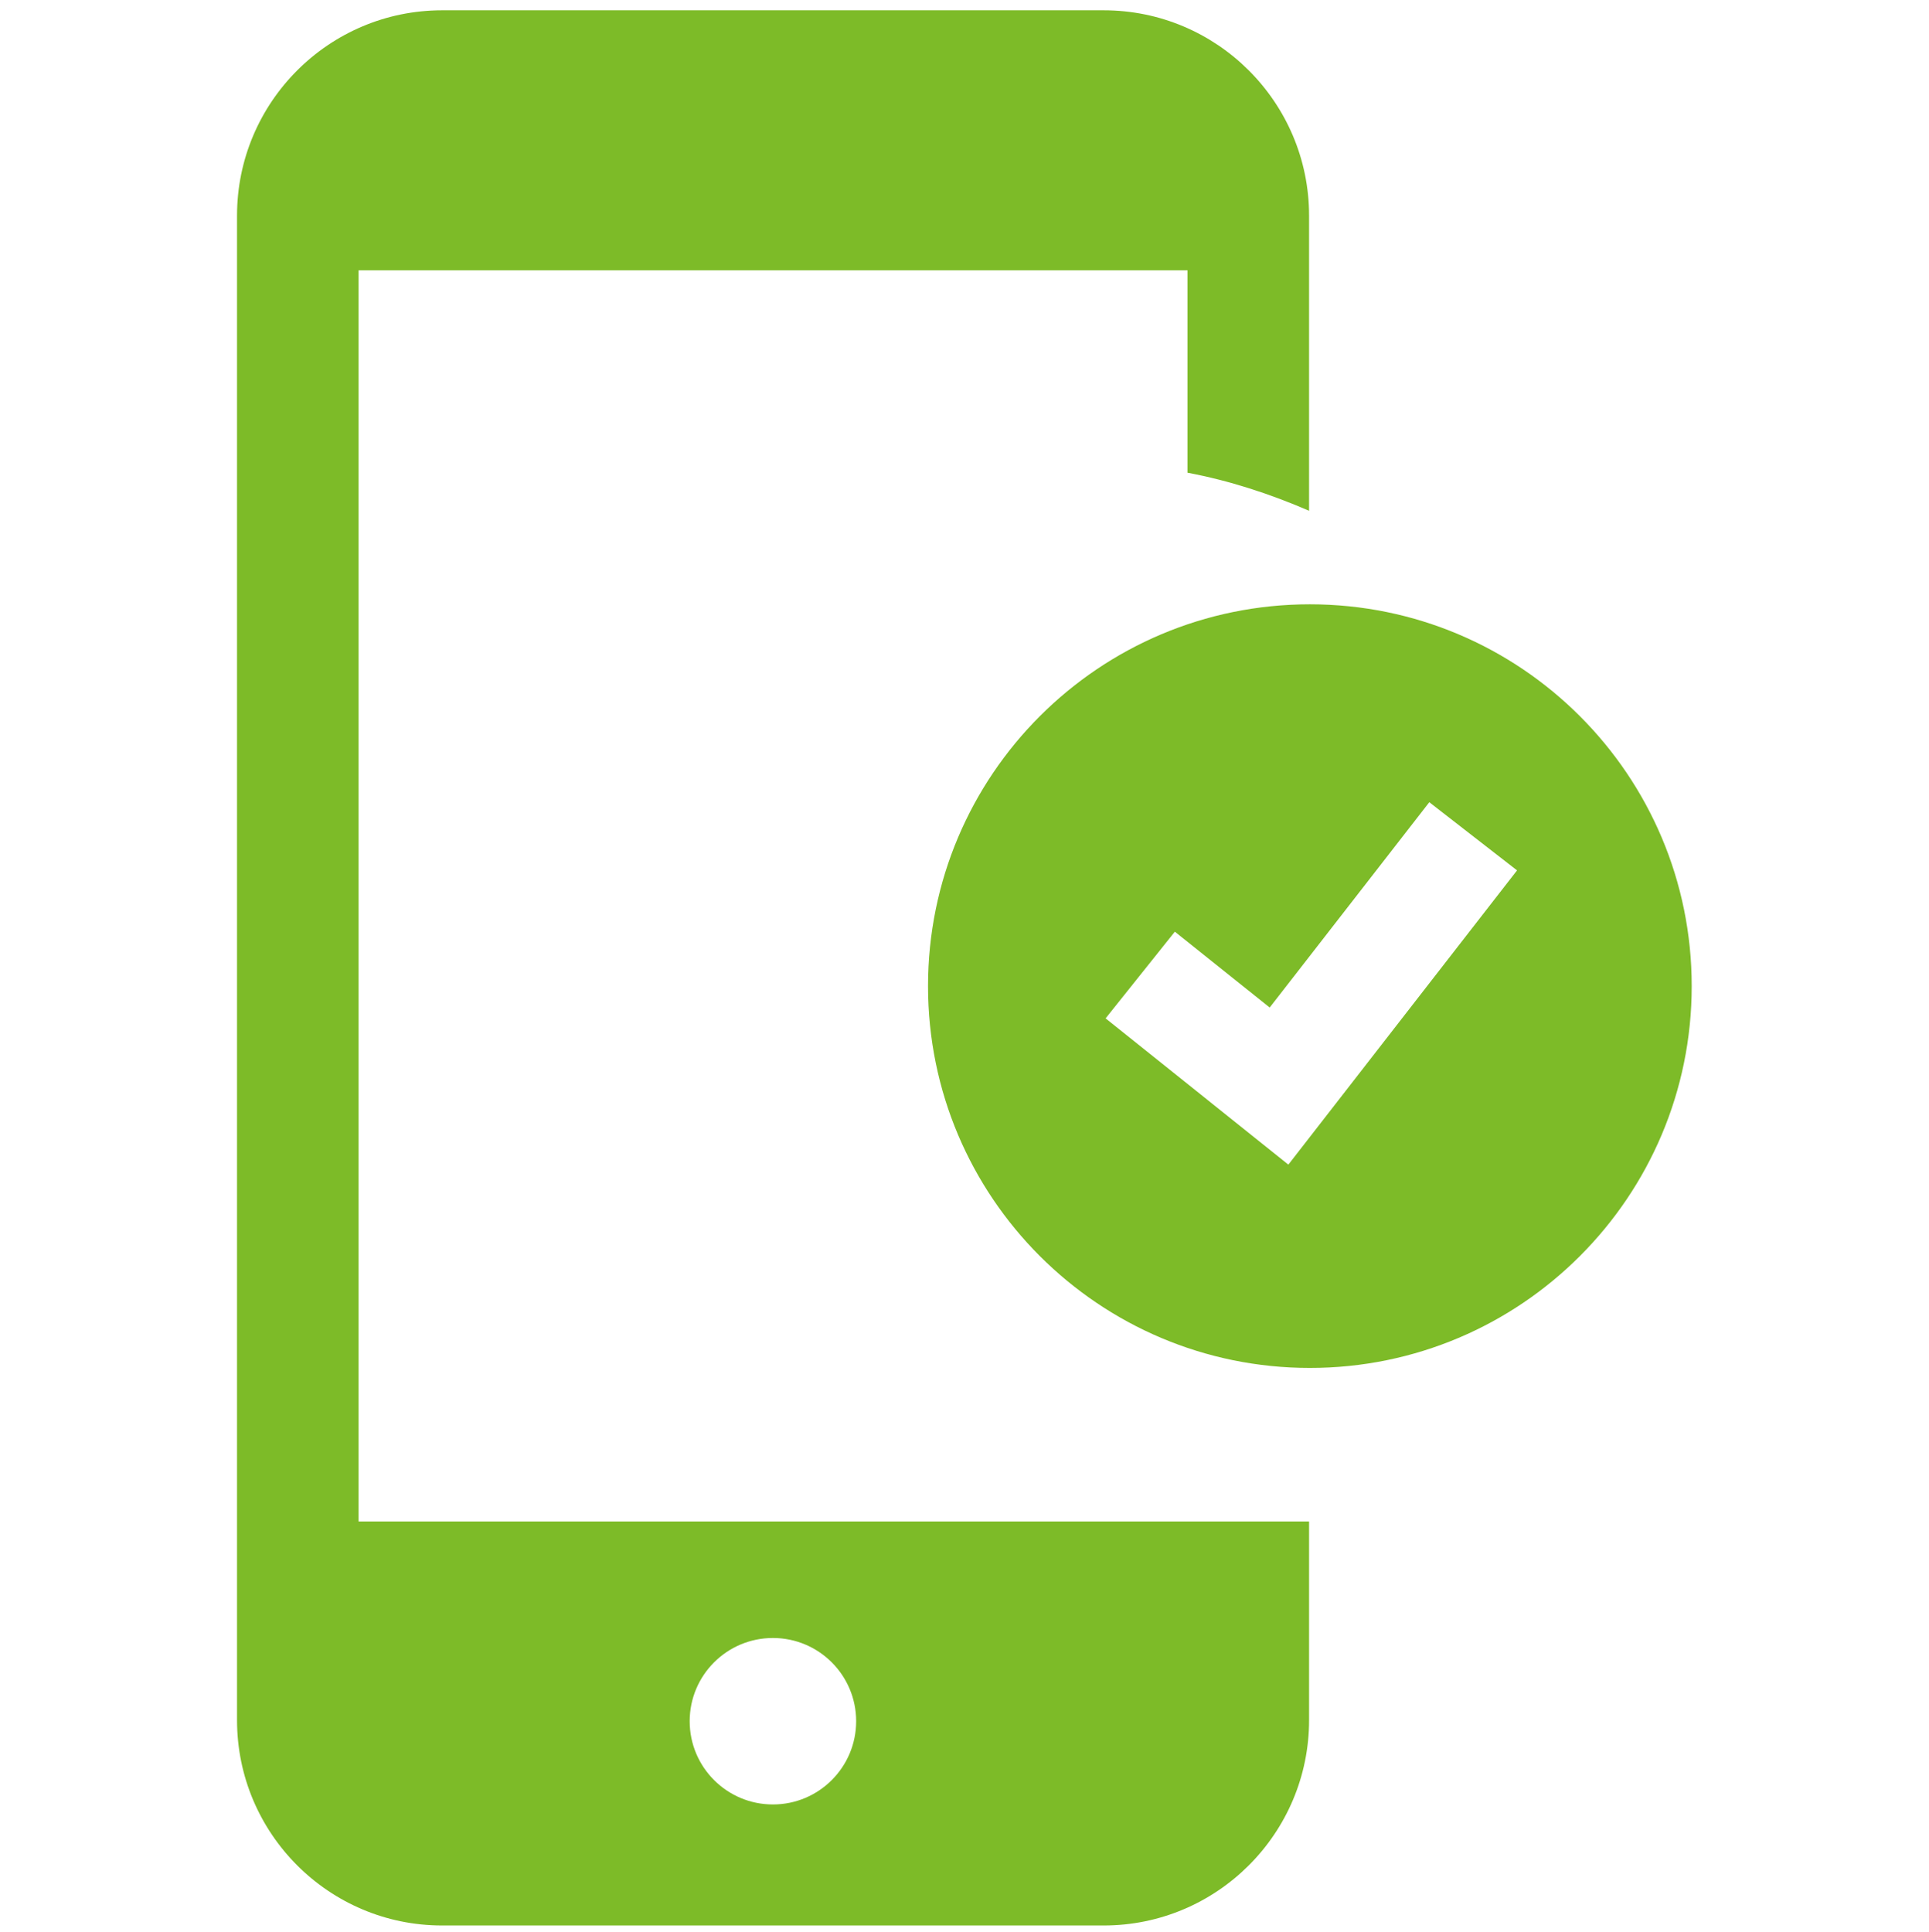 <?xml version="1.0" encoding="UTF-8"?><svg id="_イヤー_2" xmlns="http://www.w3.org/2000/svg" viewBox="0 0 73 73.13"><defs><style>.cls-1{fill:none;}.cls-2{fill:#7dbb28;}</style></defs><g id="contents"><g><rect class="cls-1" y=".13" width="73" height="73"/><rect class="cls-1" x="1.5" width="70" height="73"/><g><path class="cls-2" d="M13.57,10.23h31.37v7.66c1.59,.3,3.12,.8,4.6,1.44V8.16c0-4.29-3.49-7.77-7.77-7.77H16.73c-4.28,0-7.76,3.48-7.76,7.77v56.94c0,4.29,3.48,7.77,7.76,7.77h25.04c4.28,0,7.77-3.48,7.77-7.77v-7.52H13.57V10.23Zm15.68,51.76c1.74,0,3.15,1.41,3.15,3.15s-1.41,3.15-3.15,3.15-3.15-1.41-3.15-3.15c0-1.74,1.41-3.15,3.15-3.15Z"/><path class="cls-2" d="M49.57,22.87c-7.98,0-14.45,6.47-14.45,14.45s6.47,14.45,14.45,14.45,14.45-6.47,14.45-14.45-6.47-14.45-14.45-14.45Zm-.82,21.2l-6.91-5.53,2.62-3.28,3.59,2.87,6.04-7.77,3.32,2.58-8.65,11.13Z"/></g></g></g></svg>